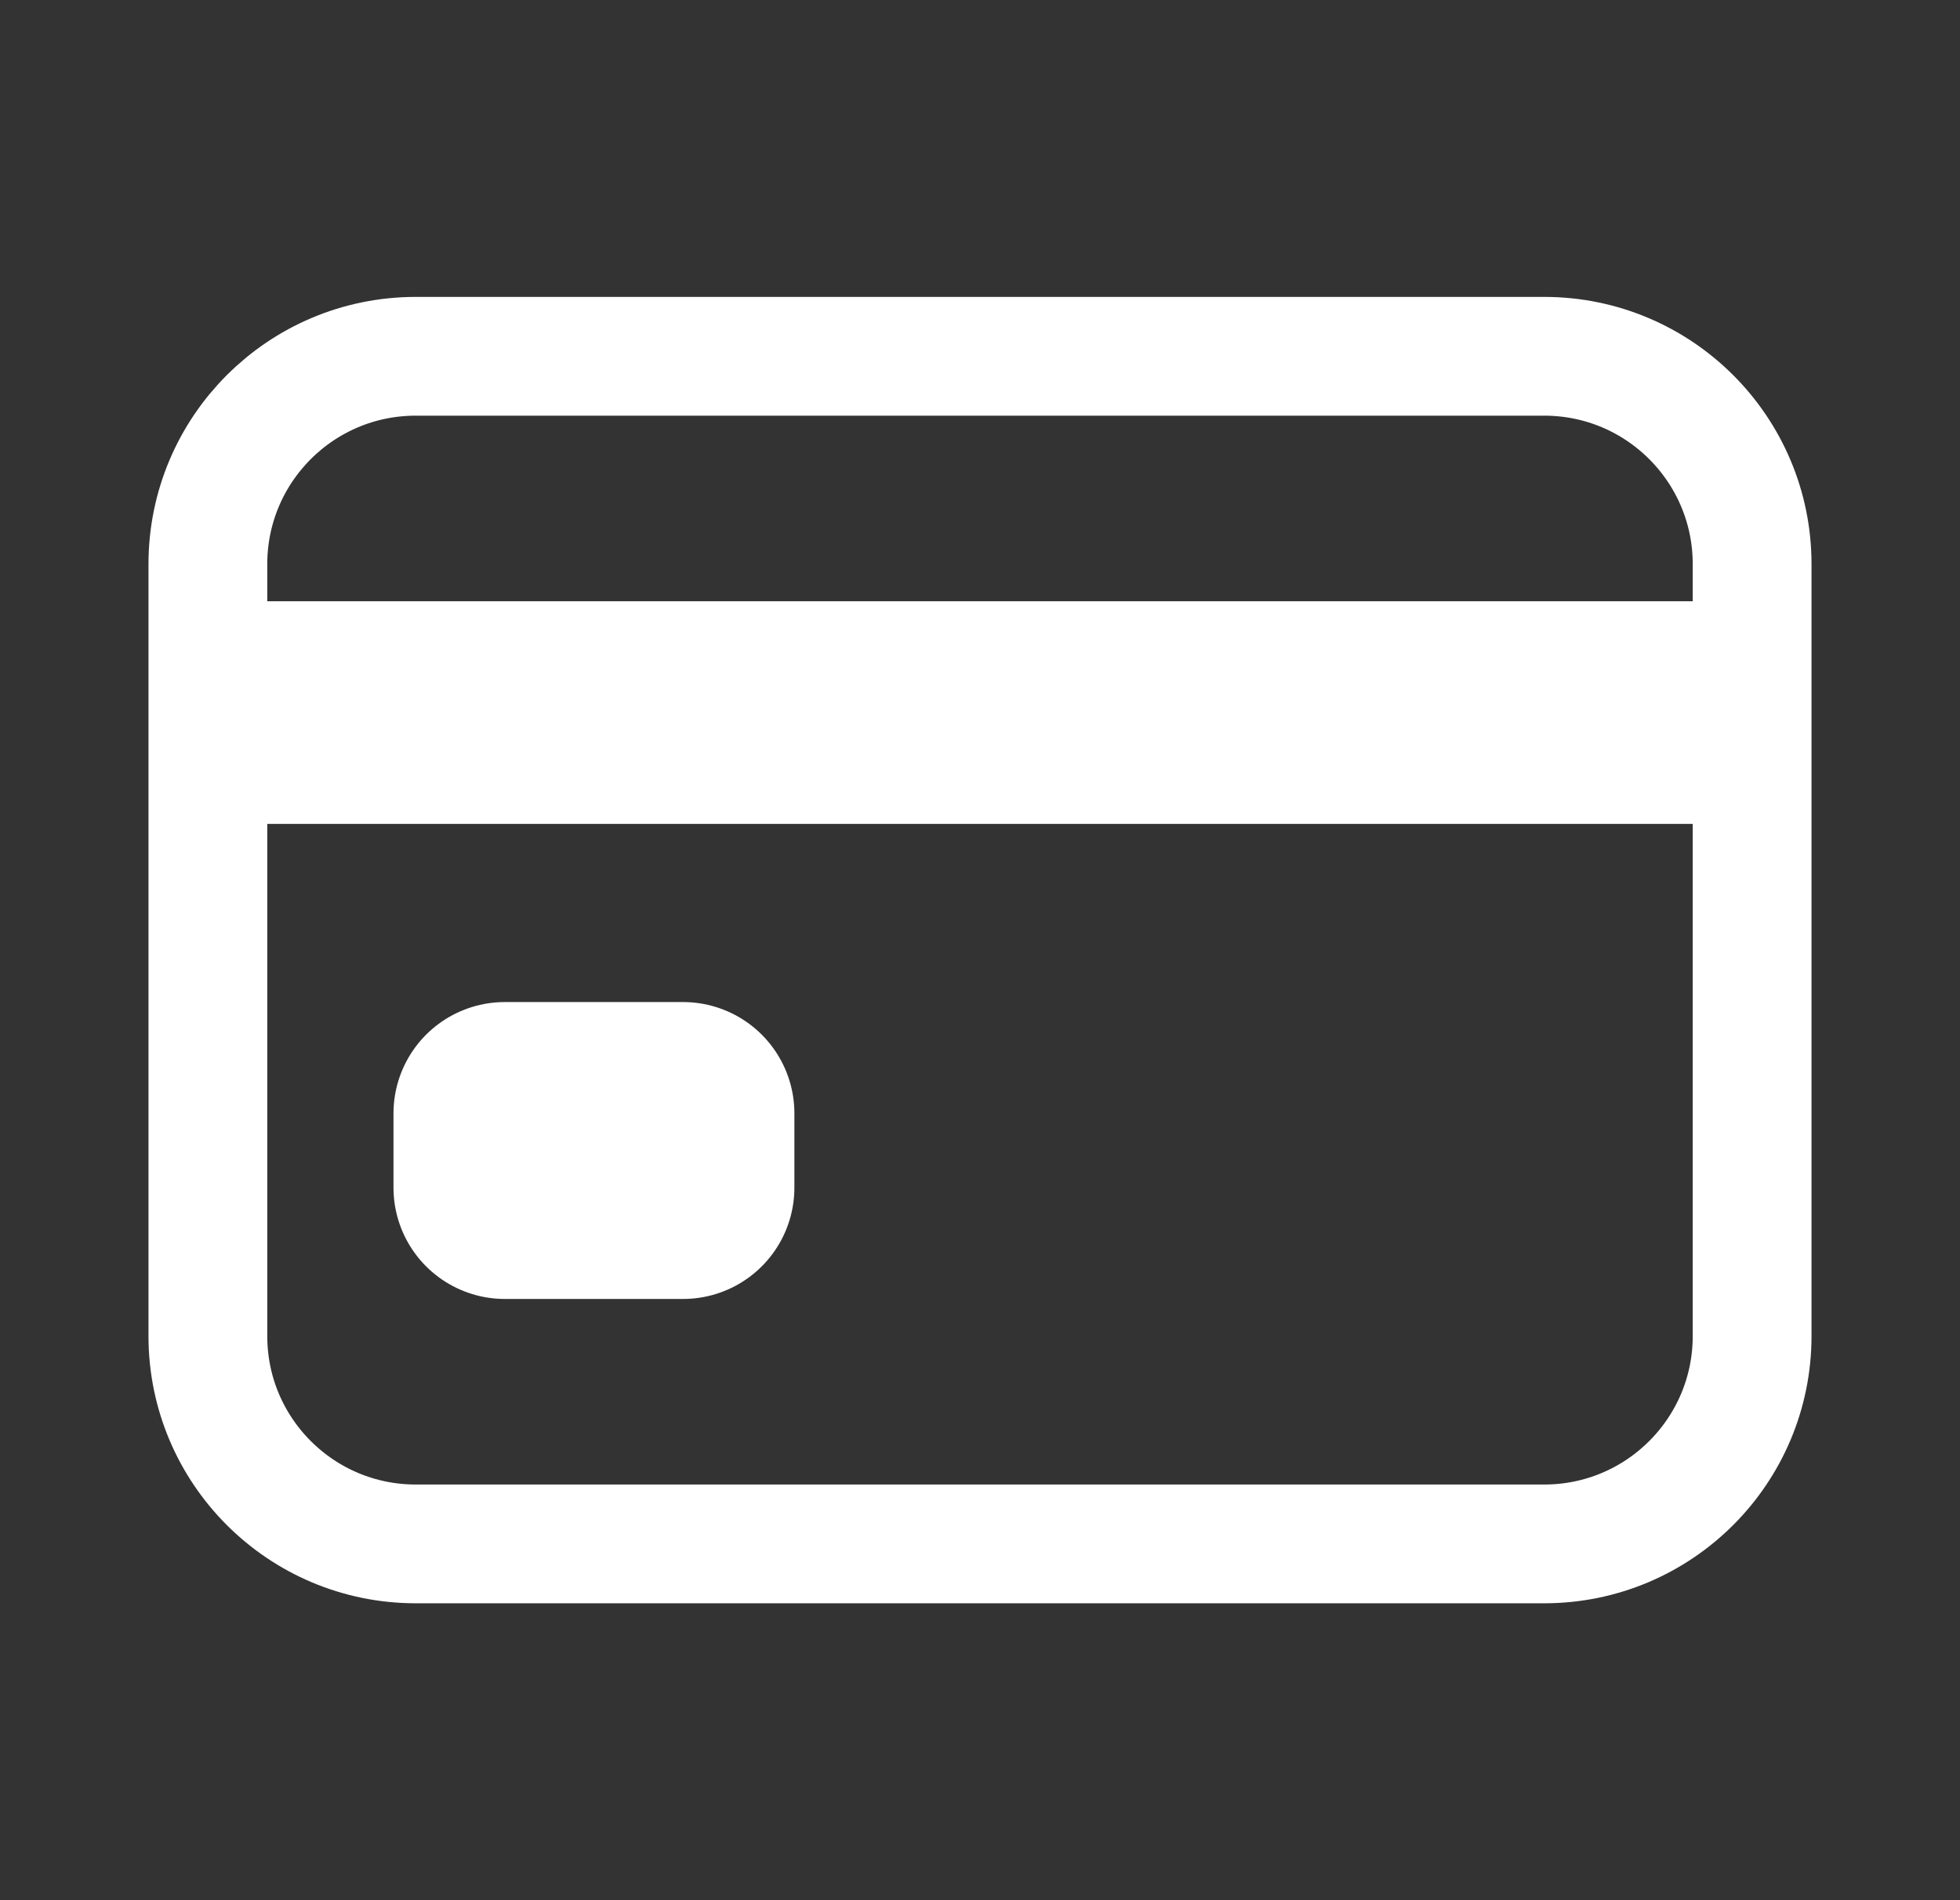 <svg width="33" height="32" viewBox="0 0 33 32" fill="none" xmlns="http://www.w3.org/2000/svg">
<rect x="0" y="0" width="33" height="32" fill="#333333" stroke="none"/>
<path d="M26 6H7C5.067 6 3.5 7.567 3.5 9.5V22.5C3.5 24.433 5.067 26 7 26H26C27.933 26 29.5 24.433 29.5 22.5V9.5C29.5 7.567 27.933 6 26 6Z" stroke="white" stroke-width="2" stroke-linecap="round" stroke-linejoin="round"/>
<path d="M3.5 12H29.5M8.5 18.75H11.5V20H8.5V18.75Z" stroke="white" stroke-width="3.75" stroke-linejoin="round"/>
</svg>
